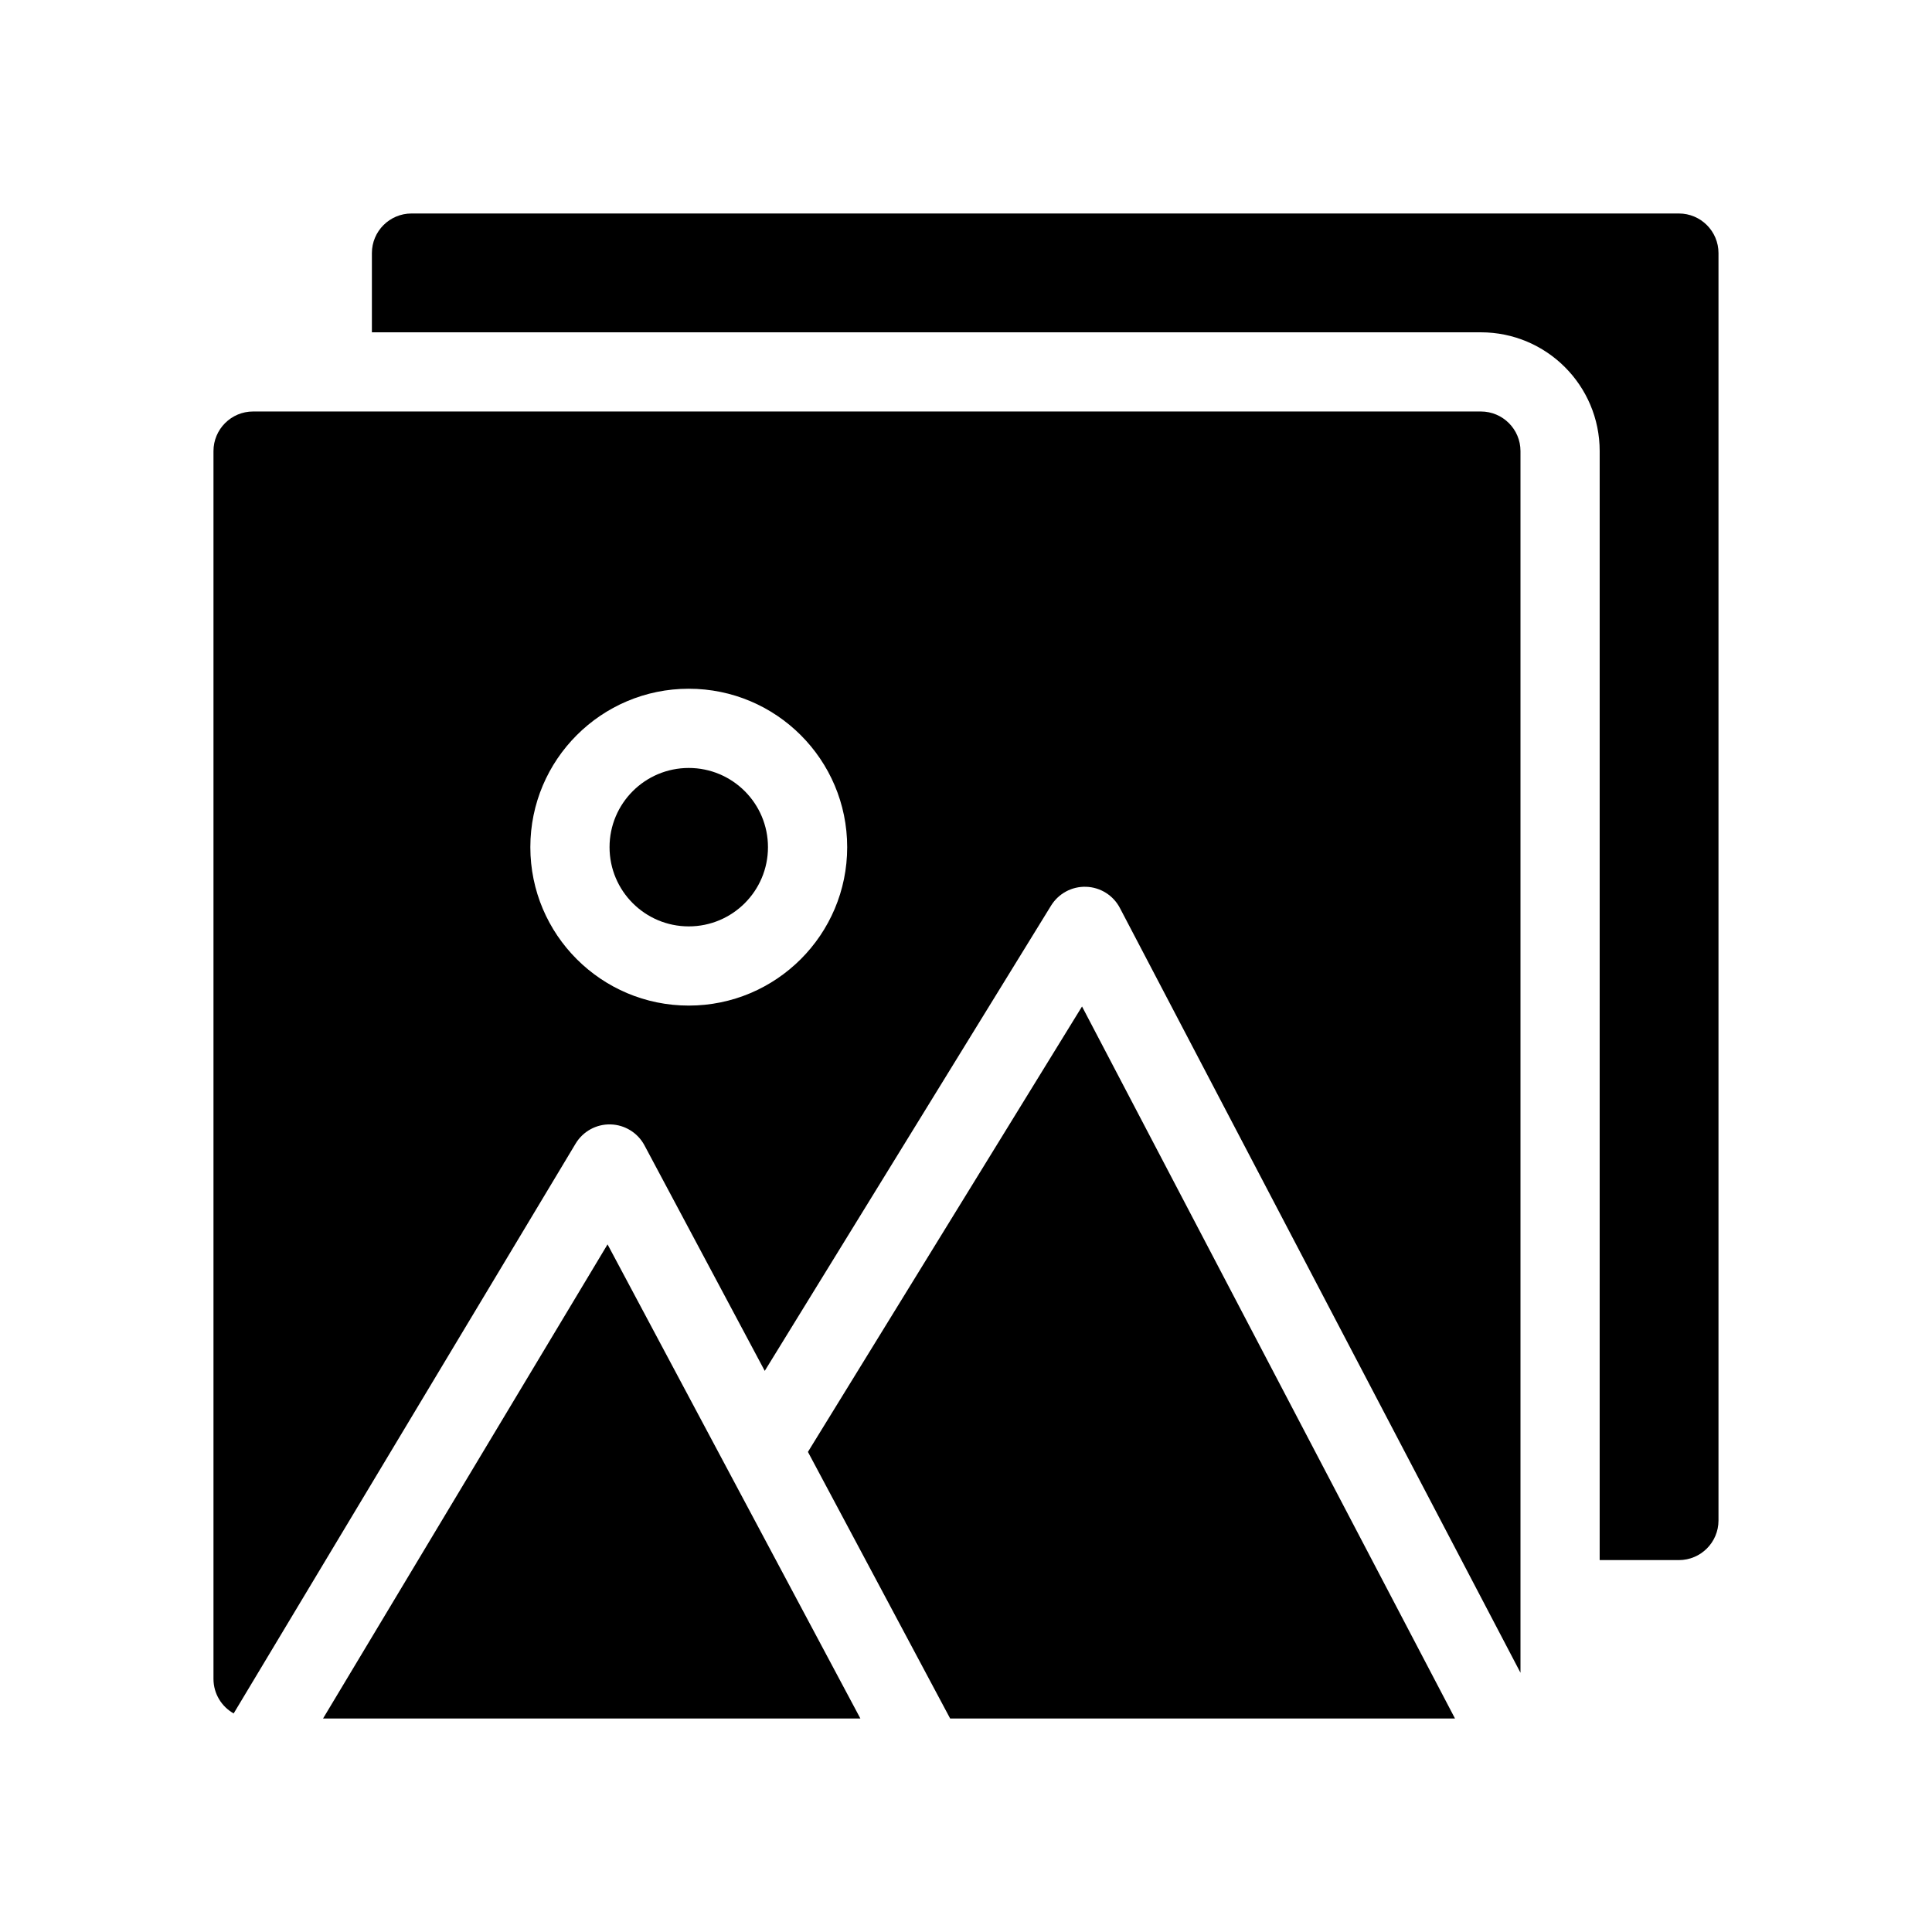 <?xml version="1.0" encoding="UTF-8"?>
<!-- Uploaded to: ICON Repo, www.svgrepo.com, Generator: ICON Repo Mixer Tools -->
<svg fill="#000000" width="800px" height="800px" version="1.1" viewBox="144 144 512 512" xmlns="http://www.w3.org/2000/svg">
 <g fill-rule="evenodd">
  <path d="m358.11 528.77 37.691 70.656h133.79l-98.844-188.7z"/>
  <path d="m229.61 599.42h142.4l-67.004-125.65z"/>
  <path d="m567.93 557.44h20.992c5.797 0 10.496-4.699 10.496-10.496v-335.87c0-5.793-4.699-10.496-10.496-10.496h-335.87c-5.793 0-10.496 4.703-10.496 10.496v20.992h293.89c17.395 0 31.488 14.094 31.488 31.488z"/>
  <path d="m536.45 253.05h-325.38c-5.793 0-10.496 4.703-10.496 10.496v325.38c0 3.926 2.16 7.359 5.352 9.152l90.613-151c1.941-3.242 5.481-5.195 9.258-5.098 3.777 0.094 7.223 2.223 8.996 5.551l31.875 59.766 75.875-123.3c1.984-3.215 5.531-5.125 9.312-4.988 3.766 0.129 7.18 2.269 8.93 5.617l106.16 202.67v-323.75c0-5.793-4.699-10.496-10.496-10.496zm-209.92 73.473c-23.176 0-41.984 18.809-41.984 41.984s18.809 41.984 41.984 41.984c23.176 0 41.984-18.809 41.984-41.984s-18.809-41.984-41.984-41.984z"/>
  <path d="m347.52 368.51c0 11.594-9.398 20.992-20.992 20.992s-20.992-9.398-20.992-20.992 9.398-20.992 20.992-20.992 20.992 9.398 20.992 20.992"/>
 </g>
</svg>
